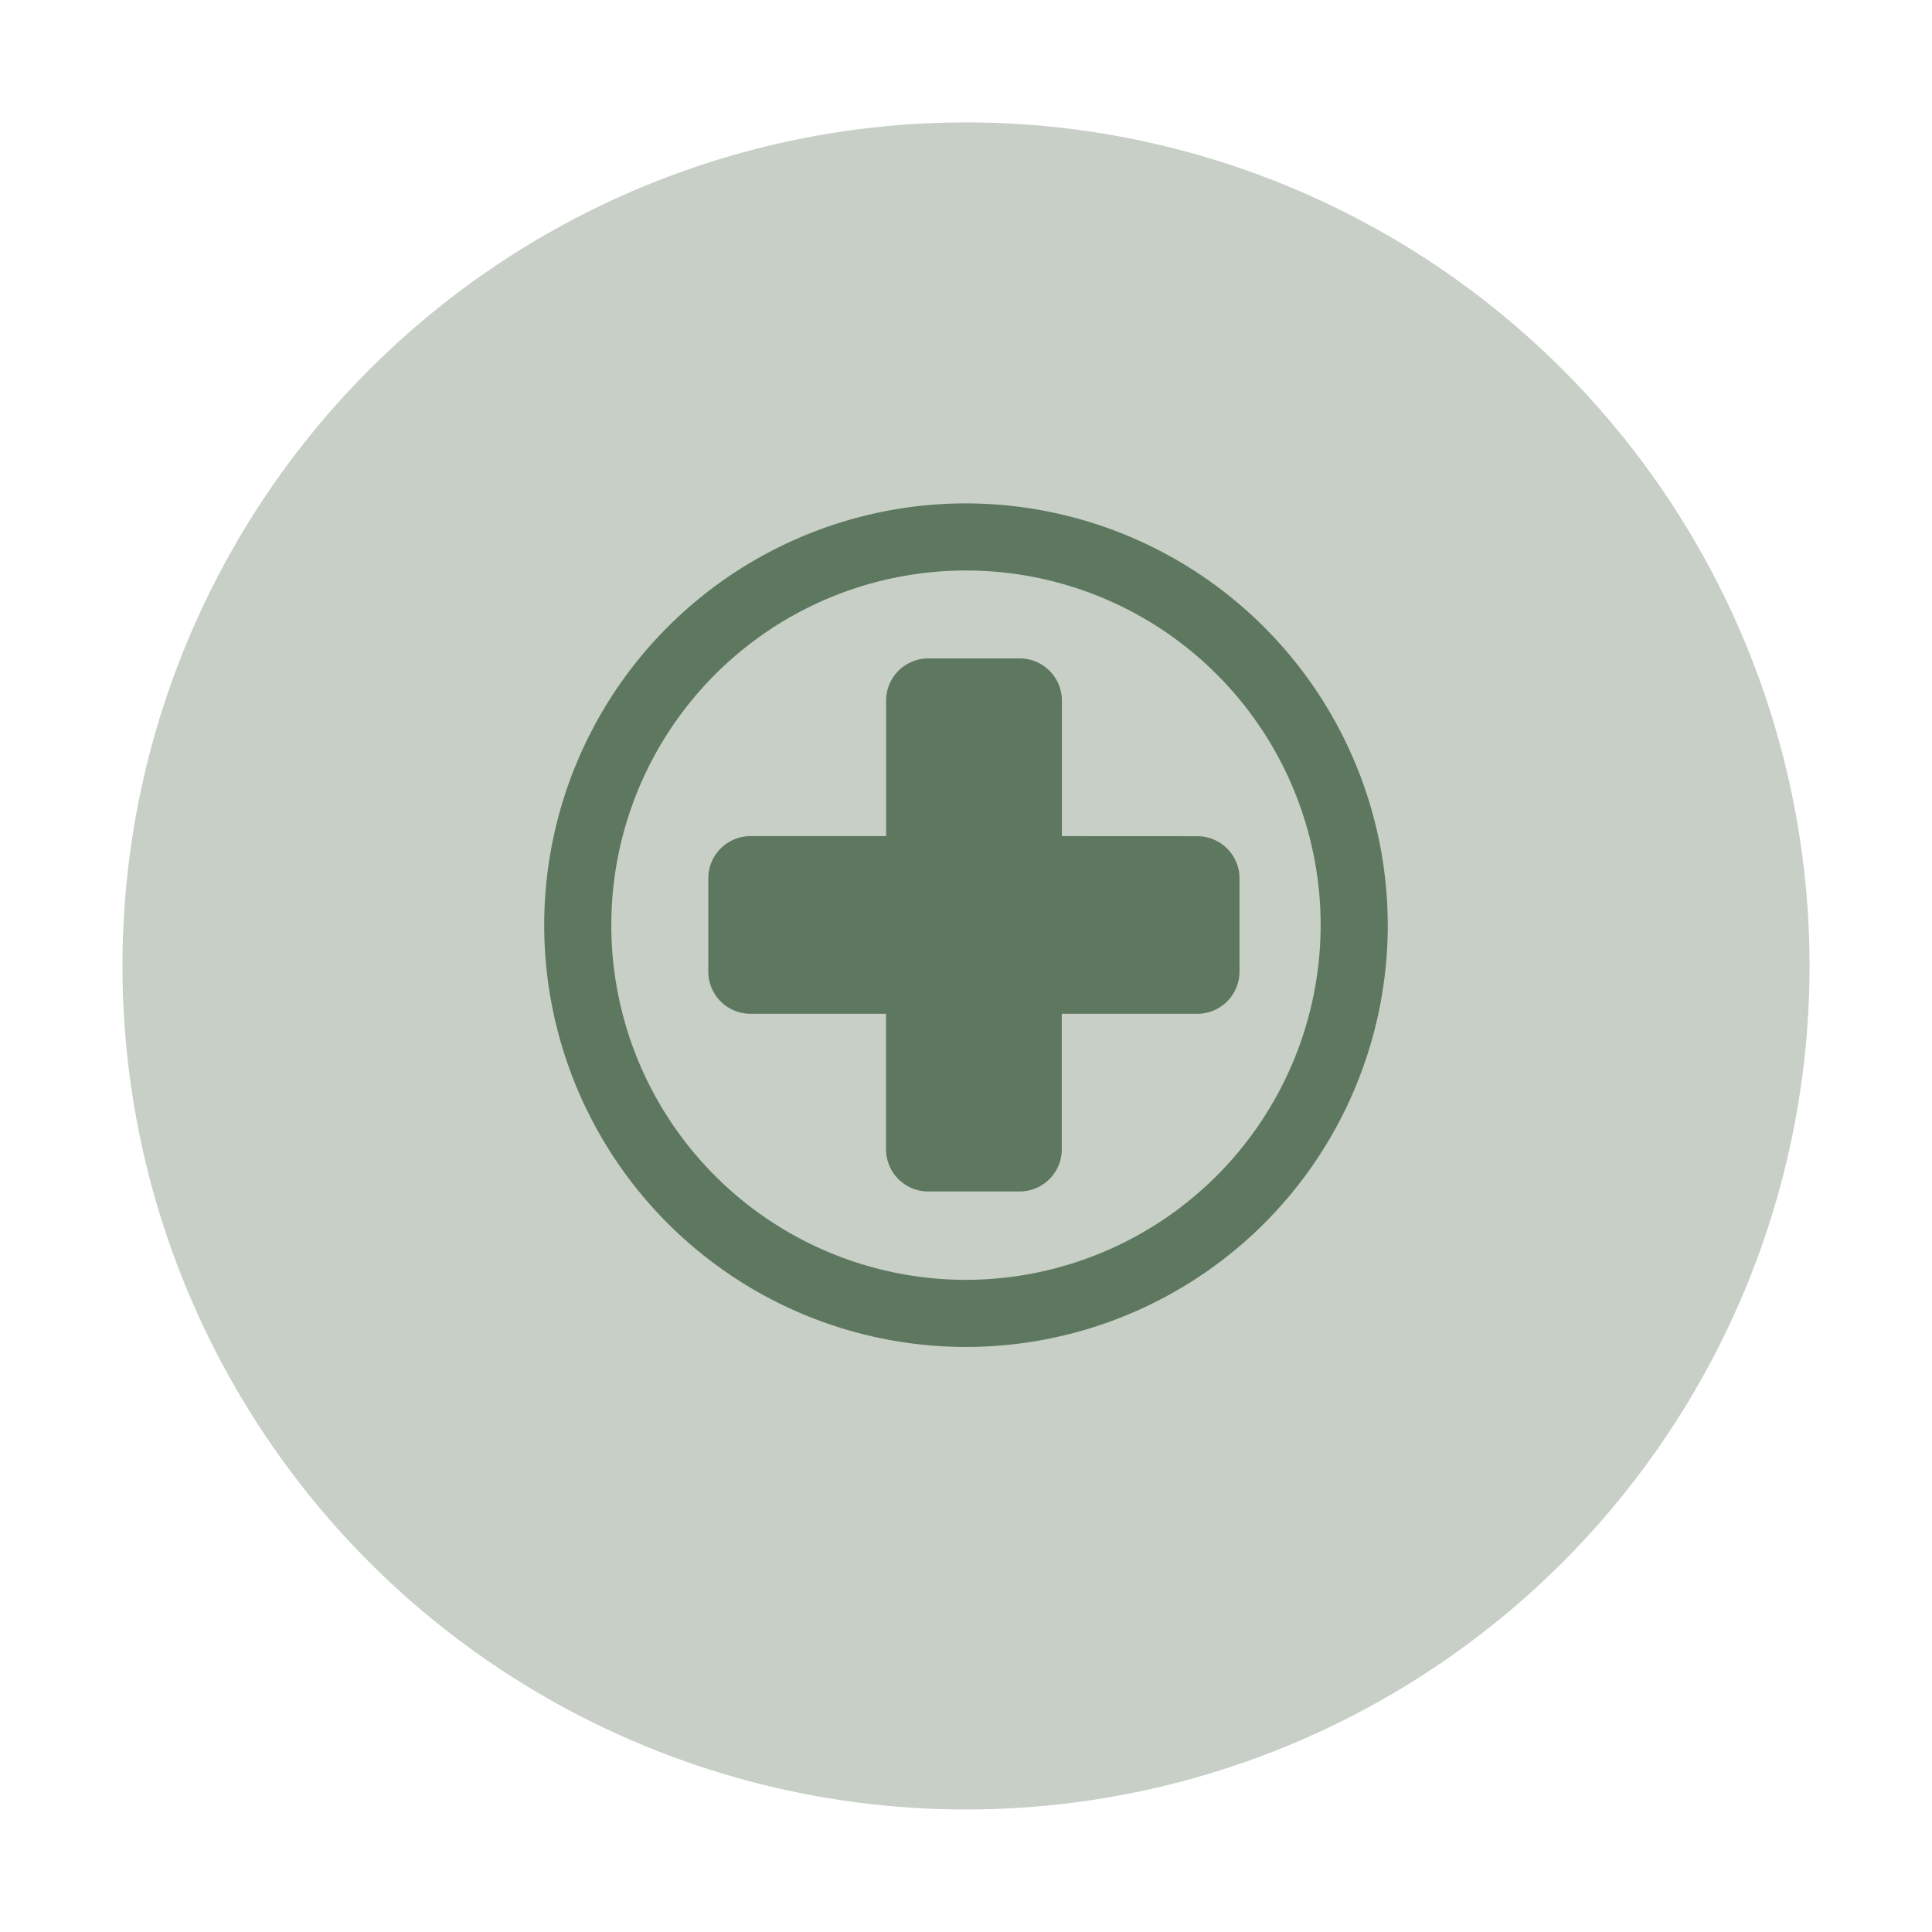 <svg xmlns="http://www.w3.org/2000/svg" xmlns:xlink="http://www.w3.org/1999/xlink" width="142" height="142" viewBox="0 0 142 142">
  <defs>
    <filter id="Ellipse_1" x="0" y="0" width="142" height="142" filterUnits="userSpaceOnUse">
      <feOffset dy="3" input="SourceAlpha"/>
      <feGaussianBlur stdDeviation="3" result="blur"/>
      <feFlood flood-color="#1f2023" flood-opacity="0.302"/>
      <feComposite operator="in" in2="blur"/>
      <feComposite in="SourceGraphic"/>
    </filter>
  </defs>
  <g id="Infection_Local_icon" data-name="Infection Local icon" transform="translate(9 5.705)">
    <g transform="matrix(1, 0, 0, 1, -9, -5.71)" filter="url(#Ellipse_1)">
      <circle id="Ellipse_1-2" data-name="Ellipse 1" cx="62" cy="62" r="62" transform="translate(9 6)" fill="#c7cfc7"/>
    </g>
    <g id="hospital-medical-signal-of-a-cross-in-a-circle" transform="translate(31 31.294)">
      <g id="Groupe_393" data-name="Groupe 393" transform="translate(0)">
        <path id="Tracé_86" data-name="Tracé 86" d="M31,0A31,31,0,1,0,62,31,31.035,31.035,0,0,0,31,0Zm0,57.068A26.068,26.068,0,1,1,57.067,31,26.1,26.1,0,0,1,31,57.068Z" transform="translate(-0.001)" fill="#5e785f"/>
        <path id="Tracé_87" data-name="Tracé 87" d="M32.089,18.826V8.864a3.1,3.1,0,0,0-3.1-3.1H22.27a3.1,3.1,0,0,0-3.1,3.1v9.962H9.2a3.1,3.1,0,0,0-3.1,3.1v6.857a3.1,3.1,0,0,0,3.1,3.1h9.964v9.96a3.1,3.1,0,0,0,3.1,3.1h6.717a3.1,3.1,0,0,0,3.1-3.1v-9.96h9.962a3.1,3.1,0,0,0,3.1-3.1V21.931a3.1,3.1,0,0,0-3.1-3.1Z" transform="translate(5.959 5.63)" fill="#5e785f"/>
      </g>
    </g>
  </g>
</svg>
